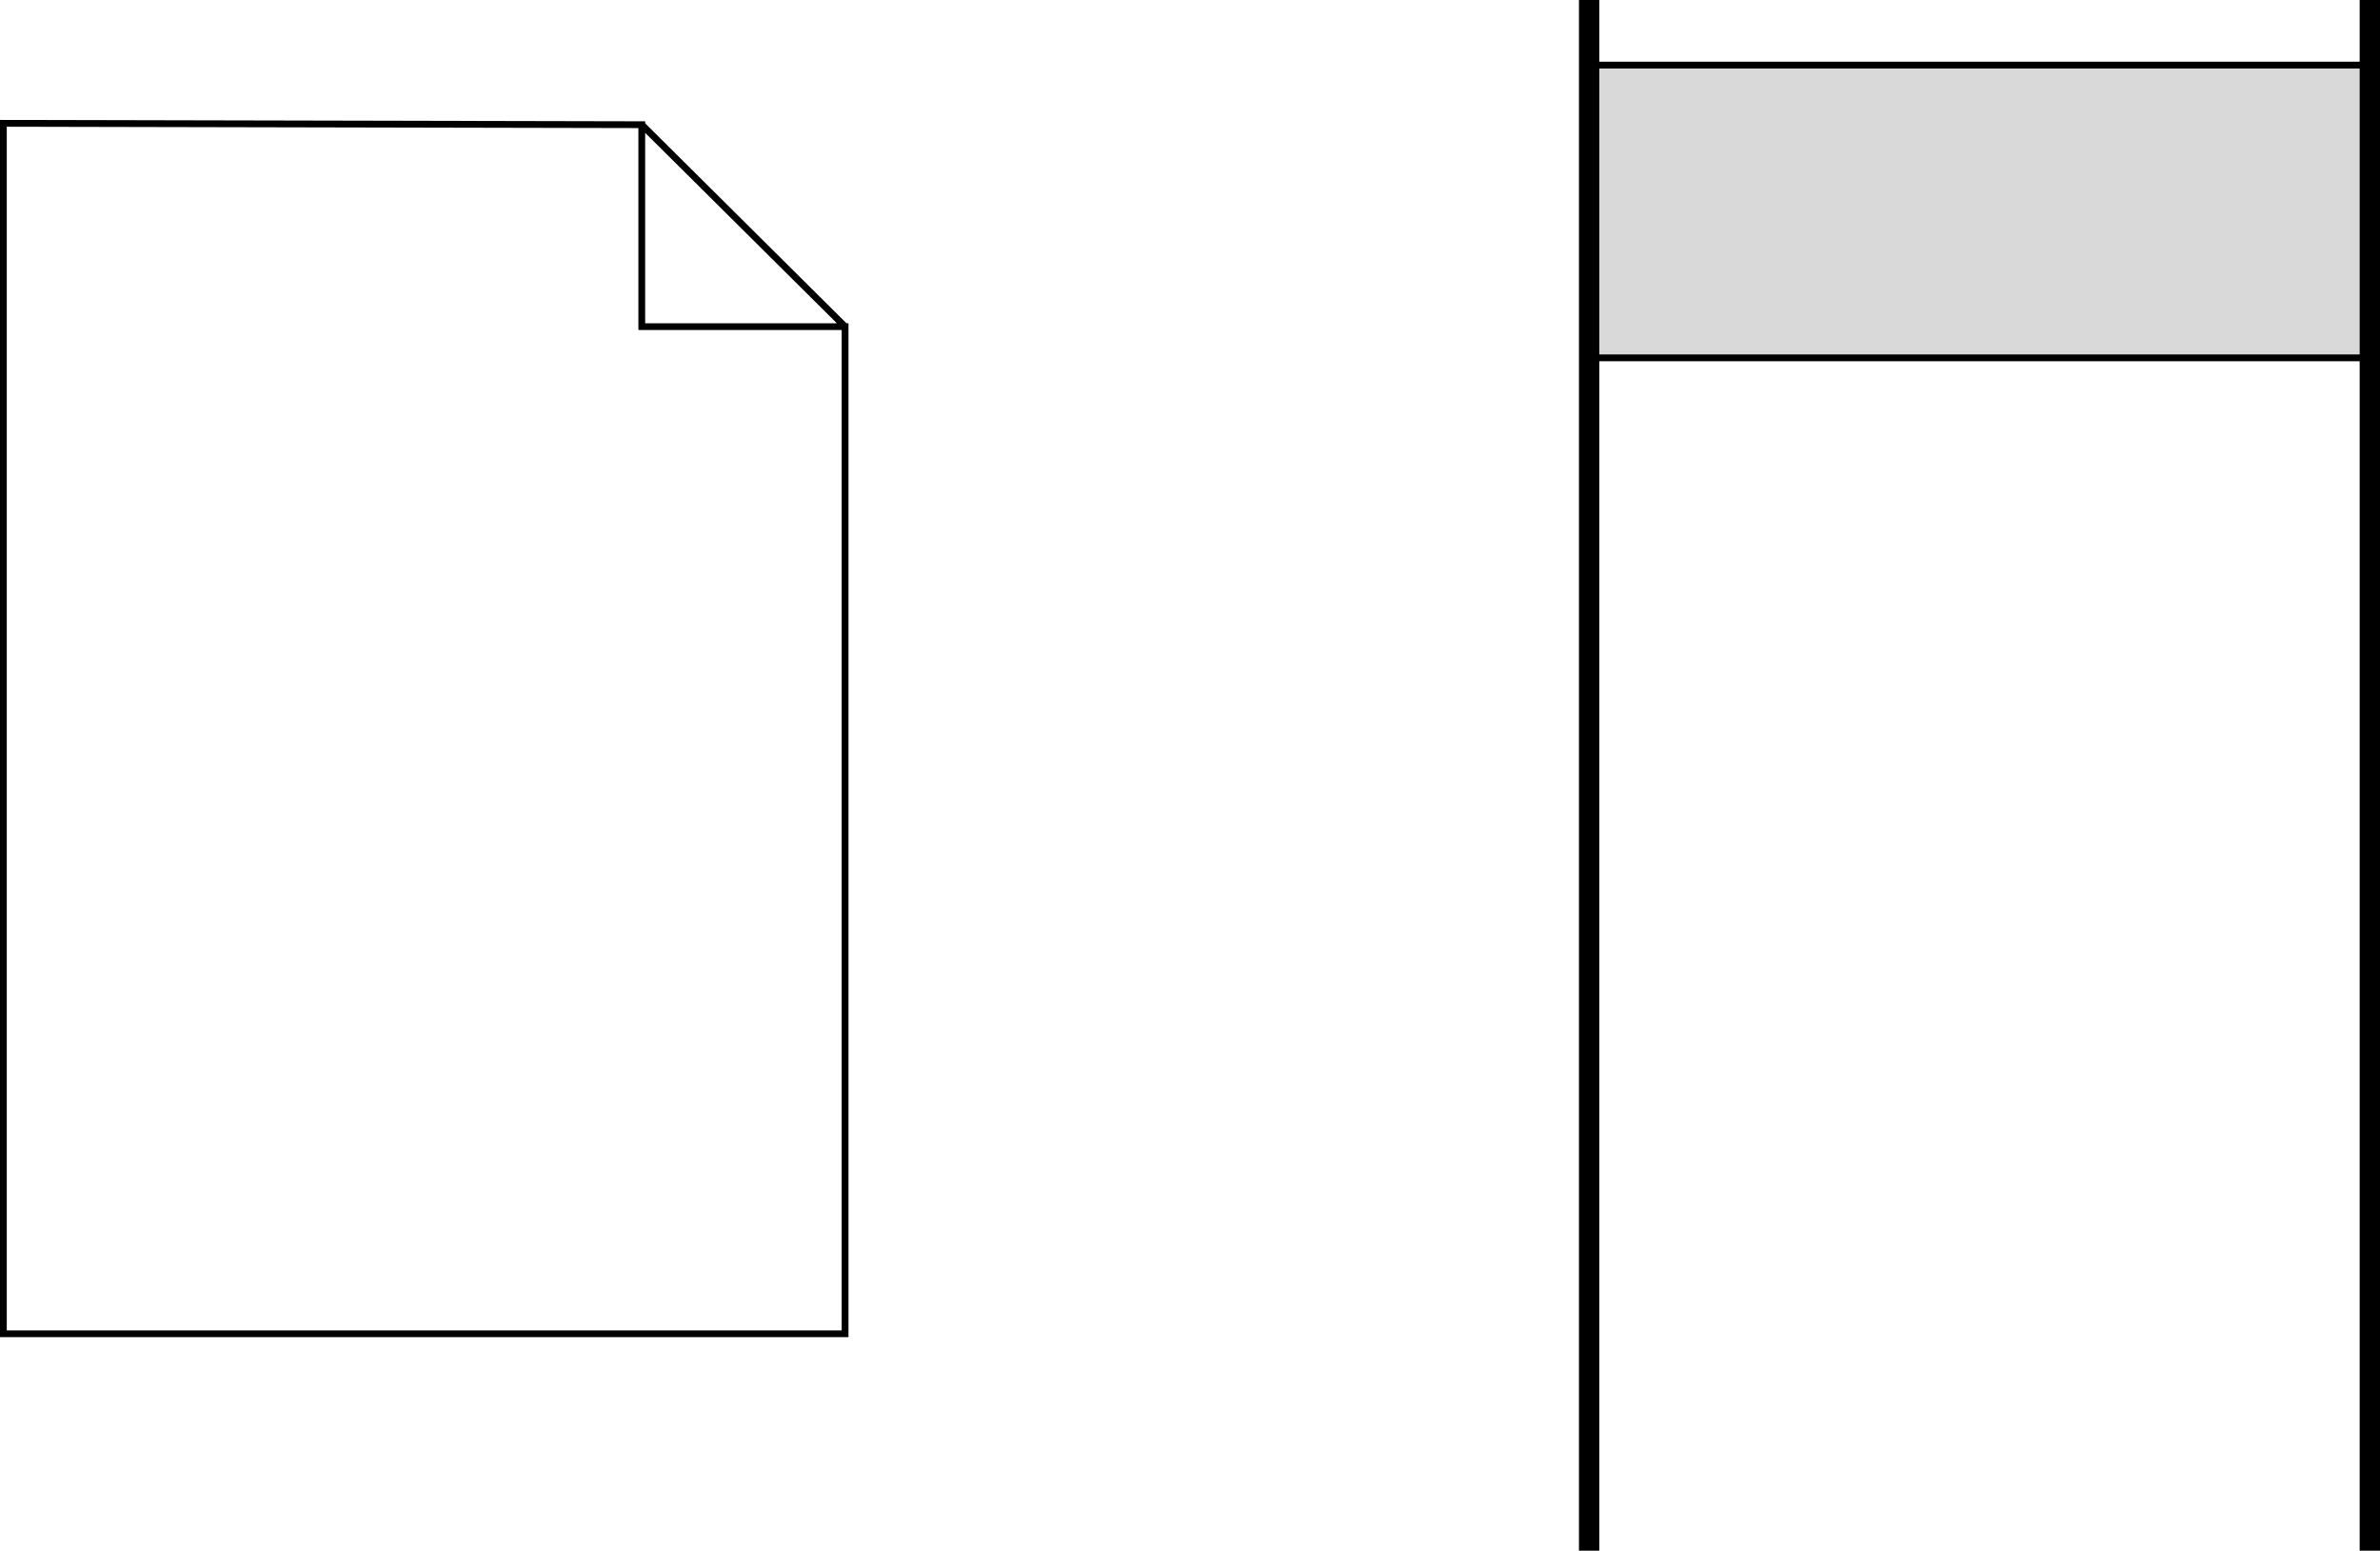 <svg xmlns="http://www.w3.org/2000/svg" width="175.602" height="114.398"><path fill="none" stroke="#000" stroke-miterlimit="10" stroke-width=".5" d="M62.352 33.598v-9.5h-15V9.199L.25 9.098v89.3h62.102Zm-15-24.398 15 14.898"/><path fill="#d9d9d9" d="M174.852 26.398V4.801H117.25v21.597h57.602"/><path fill="none" stroke="#000" stroke-miterlimit="10" stroke-width=".5" d="M174.852 26.398V4.801H117.25v21.597Zm0 0"/><path fill="none" stroke="#000" stroke-miterlimit="10" stroke-width="1.5" d="M117.25 0v114.398M174.852 0v114.398"/></svg>

